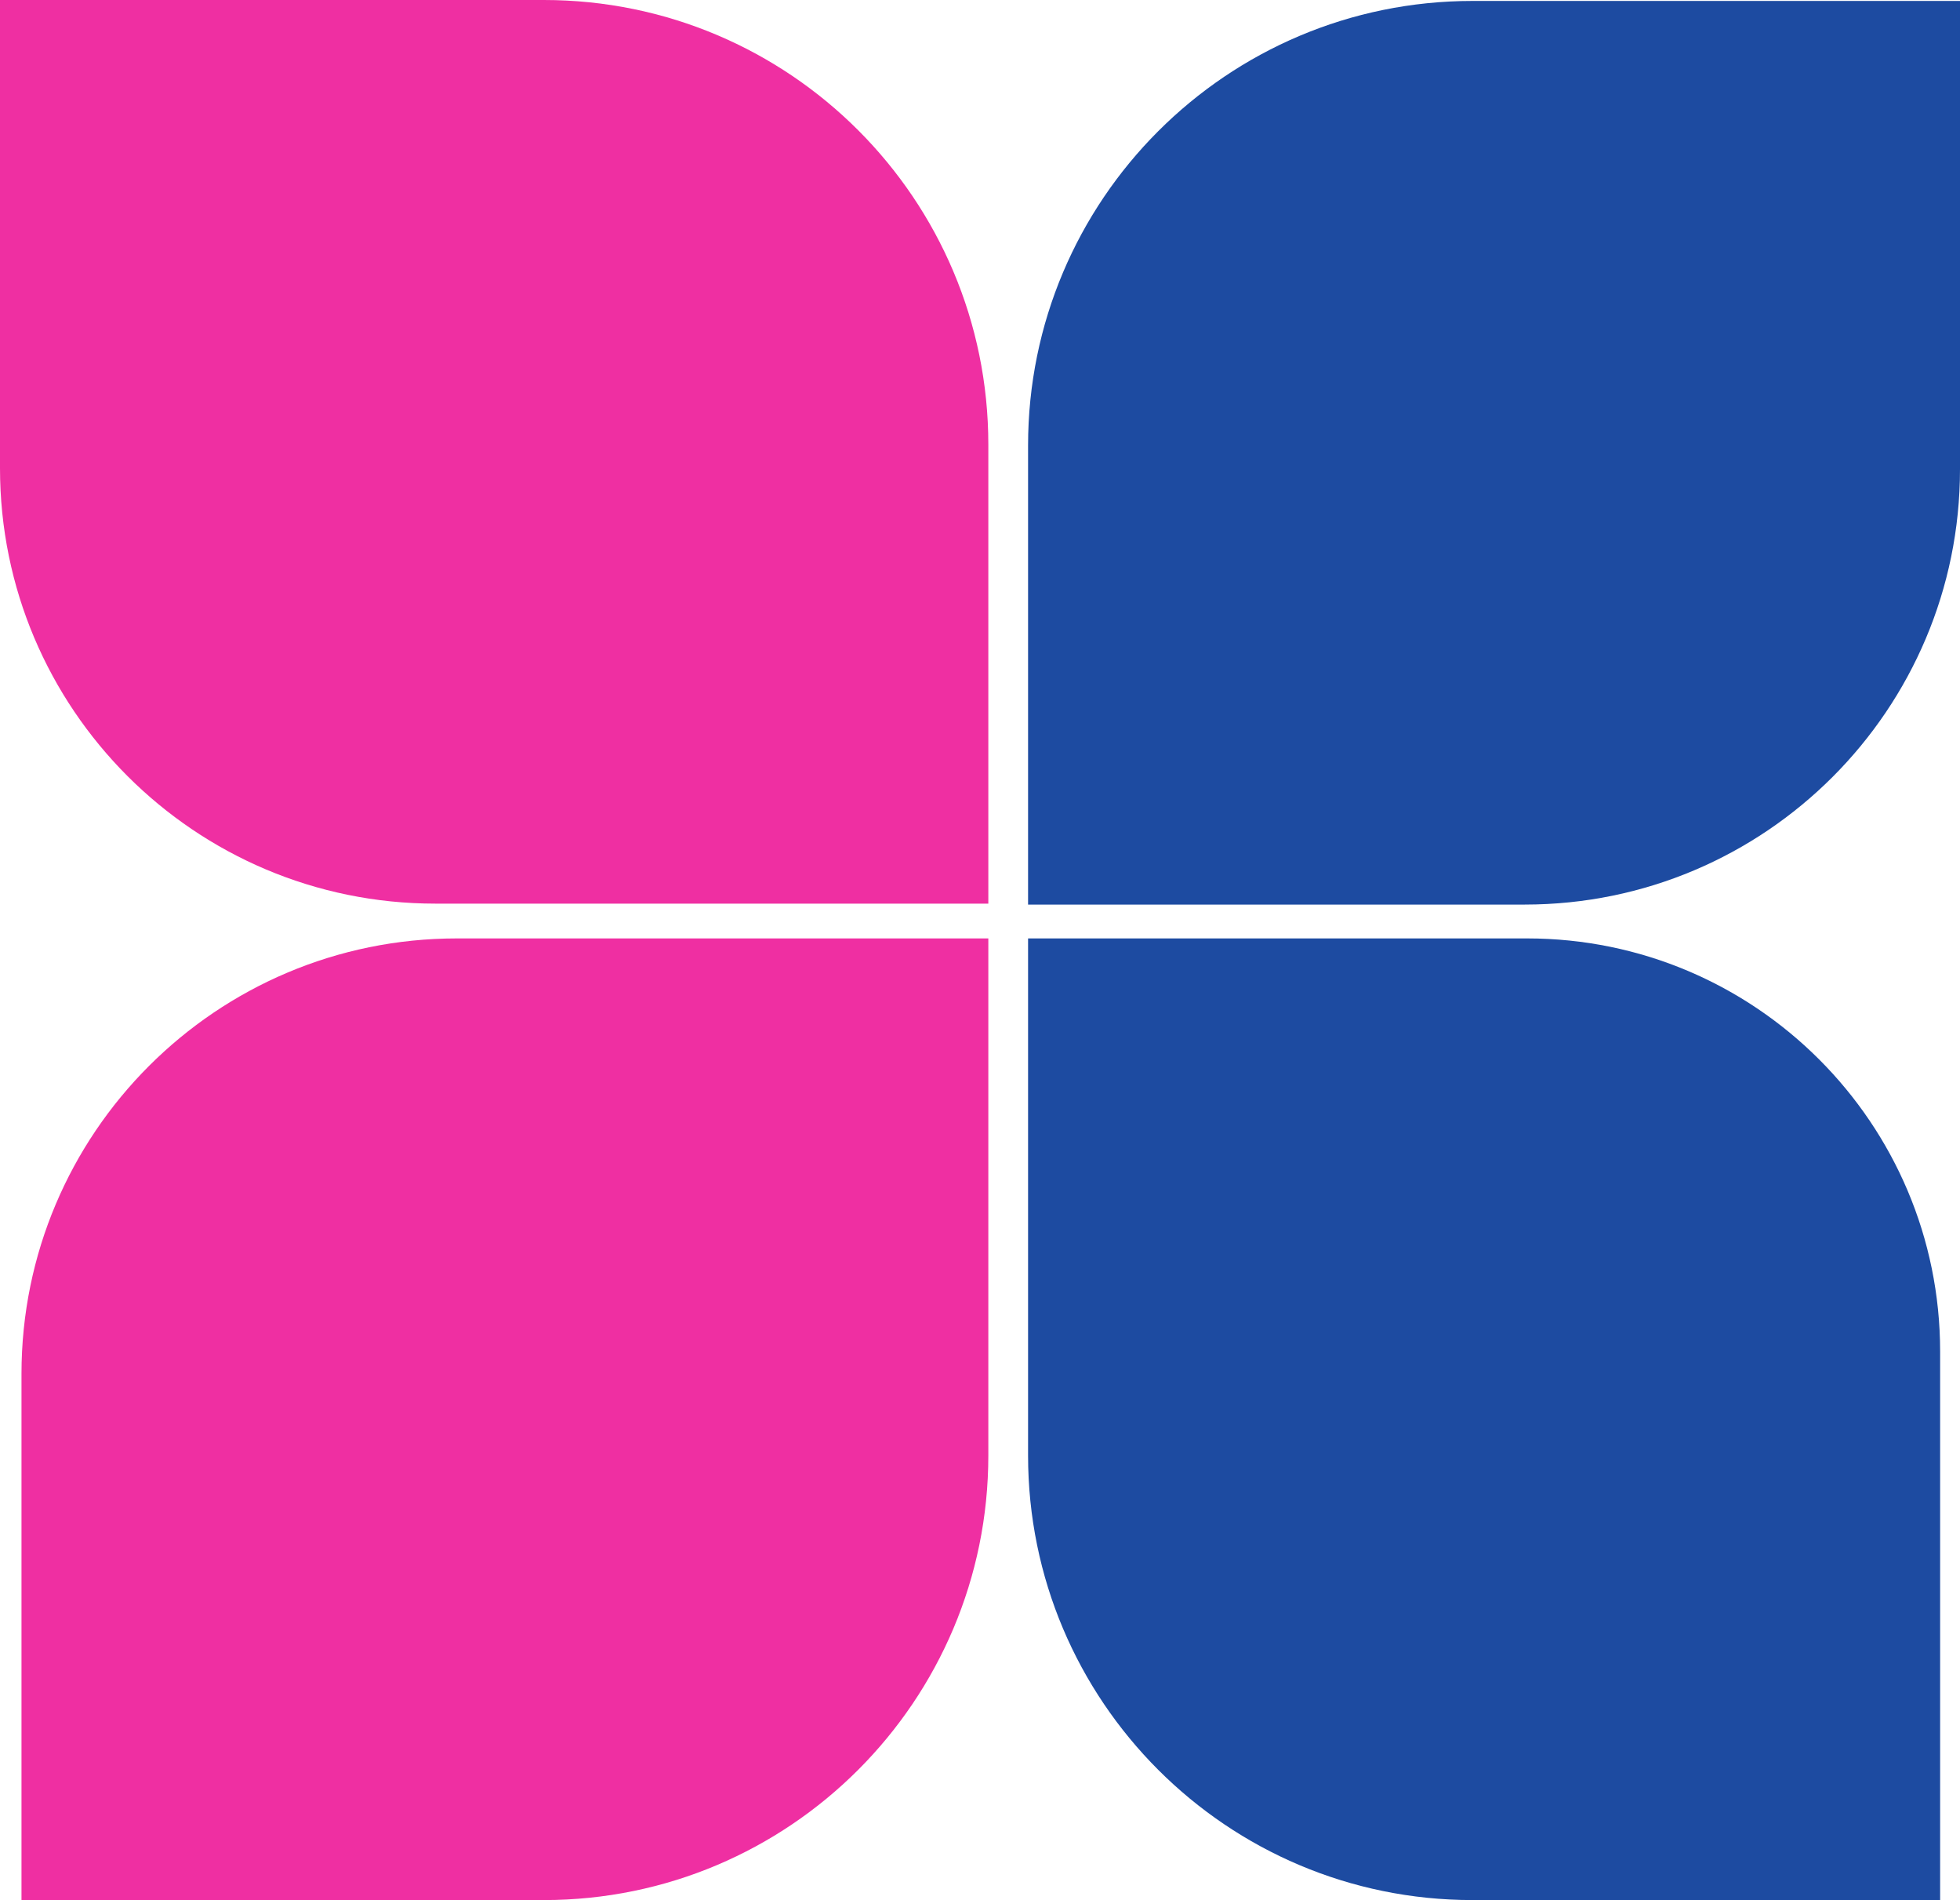 <?xml version="1.0" encoding="UTF-8"?> <svg xmlns="http://www.w3.org/2000/svg" width="3649" height="3537" viewBox="0 0 3649 3537" fill="none"> <path d="M0 0H1012.5C1469.52 0 1840 370.484 1840 827.5V1682H810.5C362.873 1682 0 1319.13 0 871.5V0Z" fill="#EF2FA2"></path> <path d="M3649 1.749H2741.5C2284.48 1.749 1914 372.233 1914 829.249V1683.75H2838.5C3286.13 1683.75 3649 1320.88 3649 873.249V1.749Z" fill="#1D4BA1"></path> <path d="M40 3536.75H1012.5C1469.52 3536.75 1840 3166.26 1840 2709.25V1746.75H850.5C402.873 1746.75 40 2109.62 40 2557.25V3536.75Z" fill="#EF2FA2"></path> <path d="M3612 3536.75H2741.5C2284.48 3536.75 1914 3166.26 1914 2709.25V1746.75H2843C3267.71 1746.75 3612 2091.04 3612 2515.75V3536.75Z" fill="#1D4BA1"></path> </svg> 